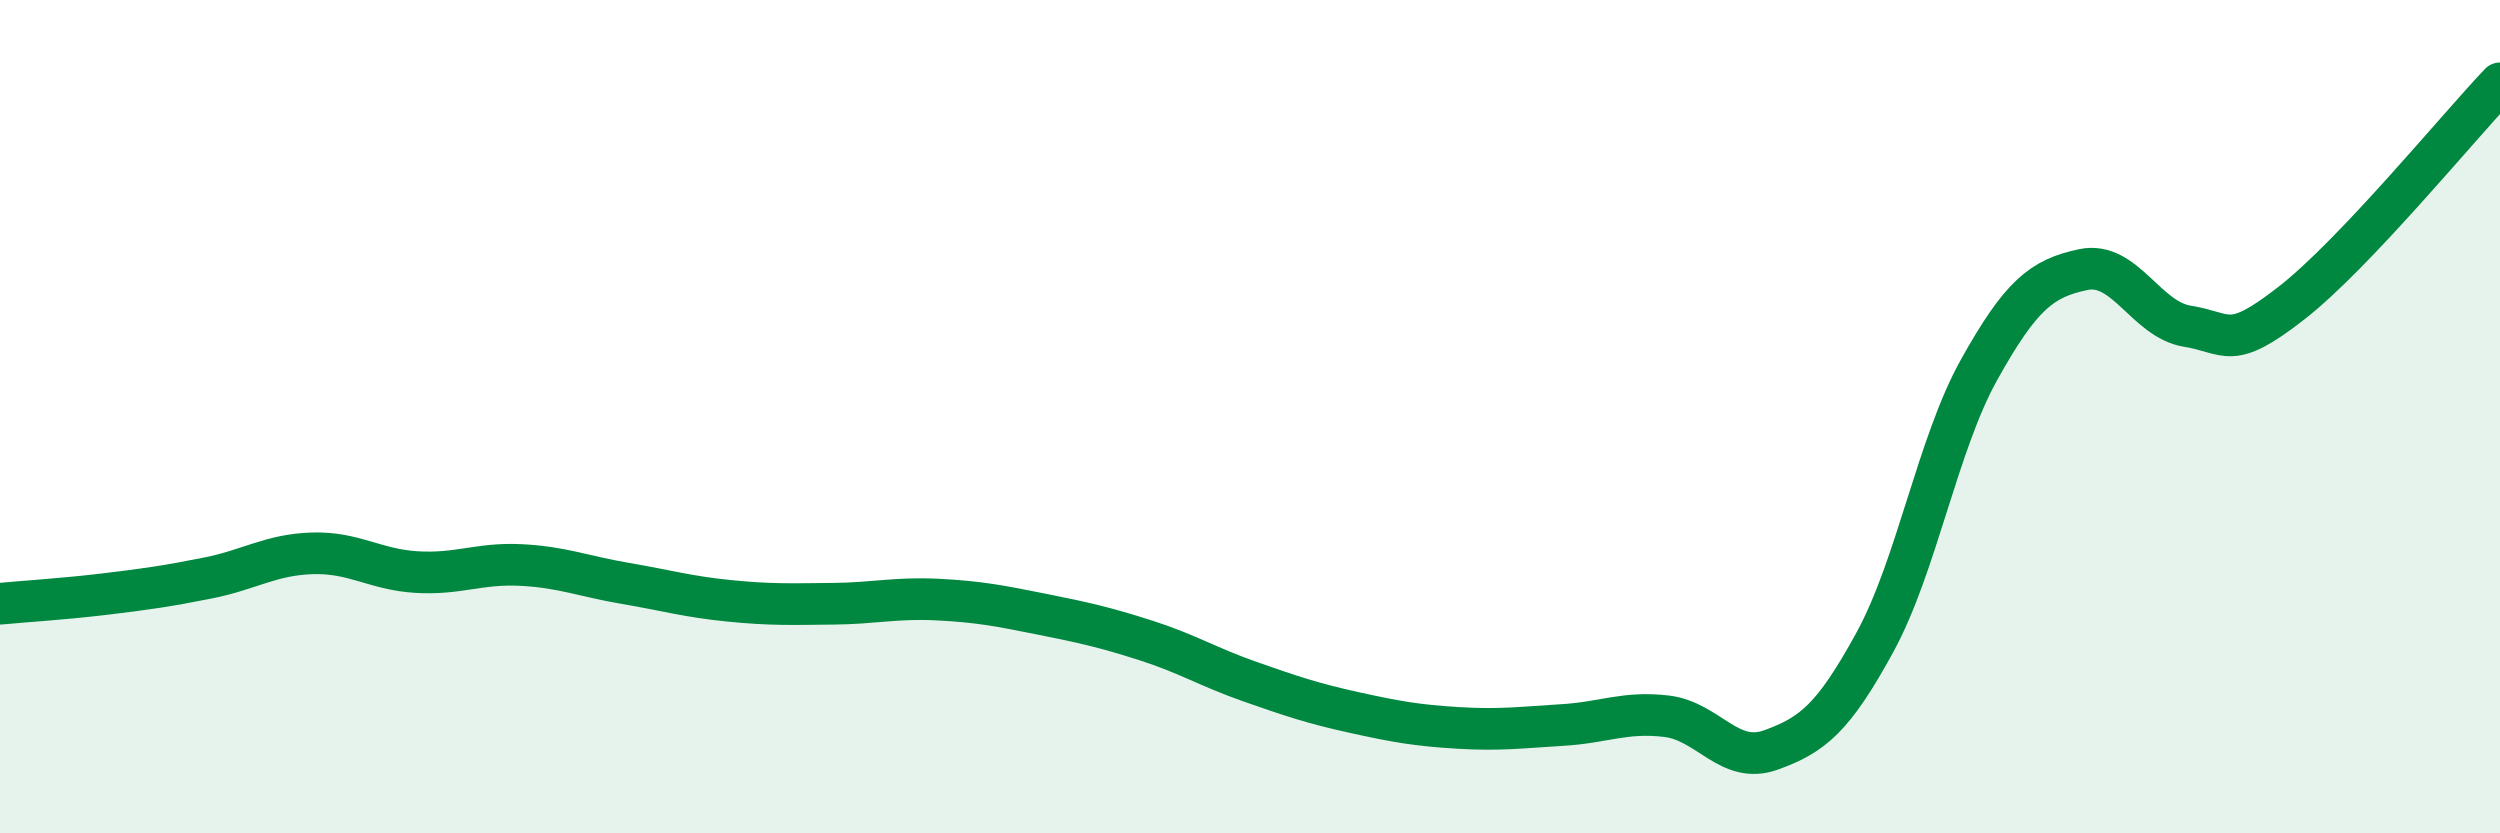 
    <svg width="60" height="20" viewBox="0 0 60 20" xmlns="http://www.w3.org/2000/svg">
      <path
        d="M 0,14.49 C 0.5,14.44 1.5,14.38 2.5,14.26 C 3.5,14.14 4,14.07 5,13.87 C 6,13.67 6.5,13.31 7.5,13.28 C 8.5,13.25 9,13.67 10,13.73 C 11,13.79 11.5,13.51 12.5,13.56 C 13.5,13.61 14,13.83 15,14 C 16,14.17 16.5,14.32 17.5,14.42 C 18.5,14.52 19,14.5 20,14.49 C 21,14.48 21.5,14.34 22.5,14.39 C 23.5,14.44 24,14.54 25,14.74 C 26,14.94 26.5,15.05 27.5,15.37 C 28.5,15.69 29,16.01 30,16.36 C 31,16.71 31.5,16.88 32.5,17.1 C 33.5,17.32 34,17.41 35,17.47 C 36,17.53 36.5,17.46 37.5,17.4 C 38.5,17.34 39,17.07 40,17.19 C 41,17.31 41.5,18.36 42.5,18 C 43.5,17.64 44,17.24 45,15.41 C 46,13.58 46.5,10.66 47.5,8.87 C 48.5,7.08 49,6.68 50,6.47 C 51,6.26 51.5,7.67 52.5,7.83 C 53.5,7.99 53.5,8.44 55,7.27 C 56.5,6.1 59,3.05 60,2L60 20L0 20Z"
        fill="#008740"
        opacity="0.1"
        stroke-linecap="round"
        stroke-linejoin="round"
      />
      <path
        d="M 0,14.49 C 0.5,14.44 1.5,14.38 2.5,14.26 C 3.5,14.14 4,14.07 5,13.87 C 6,13.67 6.5,13.31 7.5,13.28 C 8.5,13.25 9,13.67 10,13.73 C 11,13.79 11.5,13.51 12.5,13.56 C 13.5,13.61 14,13.83 15,14 C 16,14.17 16.5,14.32 17.5,14.42 C 18.5,14.52 19,14.5 20,14.49 C 21,14.48 21.5,14.34 22.5,14.39 C 23.5,14.44 24,14.54 25,14.74 C 26,14.94 26.5,15.05 27.5,15.37 C 28.5,15.69 29,16.01 30,16.36 C 31,16.71 31.5,16.88 32.5,17.1 C 33.5,17.32 34,17.41 35,17.47 C 36,17.53 36.5,17.46 37.5,17.4 C 38.5,17.34 39,17.07 40,17.19 C 41,17.31 41.5,18.36 42.5,18 C 43.5,17.64 44,17.24 45,15.41 C 46,13.58 46.5,10.66 47.5,8.87 C 48.5,7.08 49,6.68 50,6.47 C 51,6.26 51.5,7.67 52.5,7.83 C 53.5,7.99 53.5,8.44 55,7.27 C 56.5,6.1 59,3.05 60,2"
        stroke="#008740"
        stroke-width="1"
        fill="none"
        stroke-linecap="round"
        stroke-linejoin="round"
      />
    </svg>
  